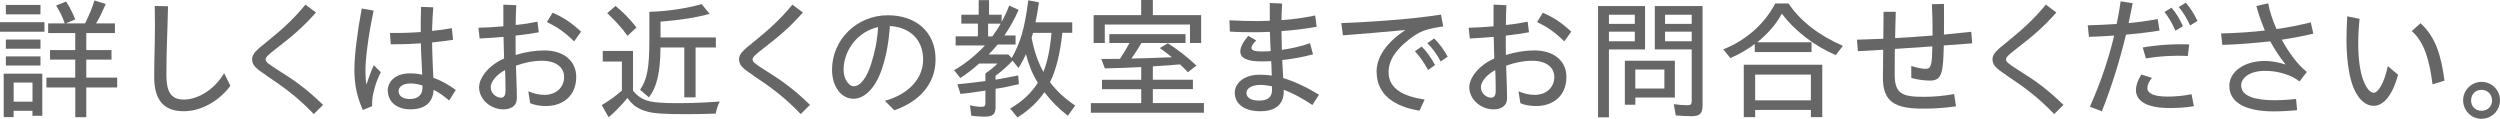 <?xml version="1.0" encoding="UTF-8"?>
<svg id="_レイヤー_2" data-name="レイヤー 2" xmlns="http://www.w3.org/2000/svg" width="452.21" height="21.48" viewBox="0 0 452.21 21.48">
  <defs>
    <style>
      .cls-1 {
        fill: #666;
      }
    </style>
  </defs>
  <g id="object">
    <g>
      <path class="cls-1" d="M0,4.01h8.04v1.73H0v-1.73ZM.67,13.32h6.98v7.63h-1.78v-.91h-3.41v1.15H.67v-7.87ZM1.06.89h6.26v1.7H1.06V.89ZM1.06,7.15h6.26v1.66H1.06v-1.66ZM1.06,10.2h6.26v1.66H1.06v-1.66ZM5.88,18.39v-3.46h-3.41v3.46h3.41ZM13.61,15.82h-5.21v-1.78h5.21v-3.26h-4.56v-1.73h4.56v-3.07h-4.9v-1.75h3c-.36-1.08-.89-2.18-1.56-3.22l1.8-.74c.67,1.03,1.2,2.06,1.66,3.24l-1.7.72h3.48c.65-1.27,1.32-2.88,1.7-4.15l2.04.65c-.62,1.42-1.13,2.5-1.75,3.5h3.41v1.75h-5.18v3.07h4.56v1.73h-4.56v3.26h5.59v1.78h-5.59v5.38h-1.99v-5.38Z"/>
      <path class="cls-1" d="M27.89,13.87c0-1.39.05-4.34.1-6.07.05-1.54.05-4.85,0-6.72l2.4.05c-.05,1.85-.12,5.04-.19,6.53-.07,1.61-.1,4.49-.1,5.98,0,2.98.86,4.37,3.14,4.37,2.57,0,5.57-1.82,7.3-4.78l1.13,2.28c-1.9,2.62-5.14,4.61-8.45,4.61-3.96,0-5.33-2.45-5.33-6.24Z"/>
      <path class="cls-1" d="M48.1,13.58c-1.94-1.27-2.5-1.85-2.5-2.88,0-.96.82-1.66,2.64-3.12,2.54-2.04,4.82-4.06,7.01-6.74l1.9,1.42c-2.42,2.74-4.22,4.22-7.06,6.43-1.56,1.2-2.04,1.66-2.04,2.02,0,.48.31.74,2.16,1.92,2.93,1.85,4.97,3.19,8.23,6.34l-1.68,1.66c-2.95-3.05-5.18-4.7-8.67-7.03Z"/>
      <path class="cls-1" d="M64.11,12.46c0-2.26.46-6.31,1.32-10.92l2.16.38c-1.03,4.73-1.49,9-1.49,10.78,0,.86.05,1.8.19,2.62.36-1.2.82-2.4,1.32-3.53l1.27,1.27c-.65,1.34-.94,2.16-1.15,3.02-.36,1.27-.46,2.09-.41,3.12l-1.68.7c-1.03-2.3-1.54-4.46-1.54-7.44ZM70.13,16.39c0-1.63,1.39-3.12,4.01-3.12.72,0,1.46.07,2.23.24-.02-.74-.07-1.49-.1-2.18-.07-1.08-.12-2.33-.14-3.5-1.87.14-3.74.19-5.45.19l-.14-2.06c1.8.02,3.7-.02,5.57-.17,0-1.39-.02-2.62.05-4.54l2.21.07c-.12,1.66-.19,3-.22,4.27,1.25-.12,2.45-.29,3.58-.5l.22,2.11c-1.15.19-2.45.34-3.79.48.02,1.27.05,2.47.1,3.6.05,1.03.07,1.97.12,2.78,1.39.5,2.76,1.25,4.06,2.21l-1.2,1.92c-.94-.84-1.9-1.49-2.81-1.94-.12,2.38-1.68,3.53-4.22,3.53-2.33,0-4.06-1.3-4.06-3.38ZM74.14,17.91c1.3,0,2.3-.62,2.28-2.09v-.36c-.77-.24-1.51-.36-2.14-.36-1.46,0-2.18.62-2.18,1.39,0,.84.74,1.42,2.04,1.42Z"/>
      <path class="cls-1" d="M86.67,15.72c0-1.63,1.7-3.91,4.51-5.14-.02-1.32-.07-2.69-.1-3.91-1.58.14-3.1.24-4.32.29l-.22-1.94c1.27-.02,2.88-.12,4.51-.26V.84l2.33.1c-.05,1.1-.1,2.38-.1,3.58,1.42-.14,2.78-.36,3.94-.6l.24,1.92c-1.27.24-2.71.43-4.2.6v.84c0,.65.02,1.61.02,2.66,1.7-.53,3.53-.82,5.14-.82,3.72,0,5.81,2.04,5.81,4.78,0,3.46-2.42,5.28-5.5,5.28-.98,0-2.11-.17-2.83-.53l-.34-2.14c.94.41,1.94.65,2.93.65,2.09,0,3.55-1.34,3.55-3.24,0-1.54-1.2-2.93-4.03-2.93-1.46,0-3.1.31-4.68.89.05,1.56.1,3.14.14,4.34.02.65.02,1.03.02,1.54,0,1.49-1.18,2.02-2.45,2.02-2.28,0-4.39-1.78-4.39-4.06ZM90.6,17.67c.58,0,.84-.41.84-1.25,0-.58,0-1.03-.02-1.8-.02-.65-.02-1.32-.07-1.94-1.56.82-2.59,2.14-2.59,3.07,0,1.2,1.06,1.92,1.85,1.92ZM98.93,3.98l1.03-1.68c2.04.91,3.34,1.75,5.14,3.43l-1.25,1.75c-1.75-1.7-3.07-2.59-4.92-3.5Z"/>
      <path class="cls-1" d="M108.84,19.01c1.06-.6,2.4-1.54,3.65-2.62v-5.26h-3.46v-1.92h5.47v7.22c1.66,1.87,2.95,2.23,8.14,2.23,2.4,0,4.68-.1,7.56-.29-.38.67-.55,1.3-.74,2.18-2.42.07-3.36.1-5.21.1-4.25,0-6.05-.12-7.39-.53-1.51-.43-2.54-1.2-3.36-2.4-1.08,1.32-2.26,2.52-3.41,3.48l-1.25-2.21ZM109.83,2.38l1.51-1.3c1.34,1.08,2.59,2.35,3.79,3.89l-1.63,1.51c-.94-1.34-2.21-2.74-3.67-4.1ZM115.78,16.23c1.27-1.8,1.68-3.98,1.68-8.95V2.14c3.26-.1,6.53-.58,9.46-1.39l1.44,1.75c-2.23.65-5.33,1.13-8.88,1.42v2.86h10.01v1.8h-3.67v9.03h-2.04v-9.03h-4.3c-.05,4.54-.65,7.18-2.11,9.03l-1.58-1.37Z"/>
      <path class="cls-1" d="M136.18,13.58c-1.94-1.27-2.5-1.85-2.5-2.88,0-.96.82-1.66,2.64-3.12,2.54-2.04,4.82-4.06,7.01-6.74l1.9,1.42c-2.42,2.74-4.22,4.22-7.06,6.43-1.56,1.2-2.04,1.66-2.04,2.02,0,.48.31.74,2.16,1.92,2.93,1.85,4.97,3.19,8.23,6.34l-1.68,1.66c-2.95-3.05-5.18-4.7-8.67-7.03Z"/>
      <path class="cls-1" d="M160.04,18.24c4.34-1.18,6.94-4.08,6.94-7.46,0-3.79-2.62-5.9-6.02-6.07-.17,2.76-.62,5.23-1.34,7.46-1.1,3.5-3.07,5.69-5.26,5.69s-3.86-2.21-3.86-5.23c0-5.47,4.49-9.87,10.11-9.87,4.94,0,8.62,2.9,8.62,7.97,0,4.34-2.78,7.58-7.46,9.22l-1.7-1.7ZM154.42,15.6c1.25,0,2.4-1.61,3.19-4.15.67-2.14,1.08-4.1,1.22-6.55-3.65.79-6.24,4.15-6.24,7.75,0,1.63.94,2.95,1.82,2.95Z"/>
      <path class="cls-1" d="M182.71,19.63c2.09-1.18,3.84-2.78,5.02-4.66-.96-1.51-1.68-3.31-2.16-5.18-.36.86-.77,1.61-1.34,2.5l-1.08-1.32c-.74.84-1.85,1.82-3.07,2.74v.7c1.2-.19,2.93-.53,4.1-.77l.12,1.58c-1.37.34-3.17.7-4.22.84v3.31c0,1.32-.5,1.73-2.04,1.73-.7,0-1.68-.07-2.35-.17l-.24-1.9c.7.19,1.44.29,2.02.29.62,0,.77-.14.77-.7v-2.23c-2.21.34-3.62.53-4.51.6l-.55-1.75c2.57-.26,3.7-.38,5.06-.58v-1.37c1.01-.72,1.75-1.32,2.18-1.8h-3.31c-1.06.96-2.33,1.94-3.41,2.62l-1.13-1.42c1.78-.96,3.91-2.67,5.59-4.46h-5.3v-1.66h4.03v-2.3h-3v-1.61h3.14V.02h1.87v2.64h2.28v1.32c.58-1.08,1.03-2.06,1.37-2.98l1.7.79c-.62,1.46-1.56,3.14-2.57,4.63h2.02v1.63h-3.24c-.67.79-1.13,1.32-1.63,1.8h3.55l.62.65c1.58-2.76,2.33-5.28,3-10.44l1.92.36c-.19,1.46-.36,2.4-.62,3.62h6.65v1.9h-1.8c-.36,3.62-1.13,6.79-2.23,8.93,1.2,1.58,2.62,2.9,4.56,4.22l-1.32,1.85c-1.63-1.25-3.07-2.71-4.25-4.27-1.18,1.75-2.81,3.29-4.87,4.58l-1.32-1.63ZM179.5,6.58c.65-.89,1.08-1.54,1.51-2.3h-2.28v2.3h.77ZM190.2,5.95h-3.34l-.26.89c.46,2.35,1.13,4.39,2.14,6.17.72-1.85,1.18-3.96,1.46-7.06Z"/>
      <path class="cls-1" d="M197.33,18.65h9.1v-2.52h-7.1v-1.7h7.1v-2.3c-1.85.1-4.27.19-6.58.24l-.65-1.71h1.22c1.08,0,1.49,0,2.16-.02.6-.89,1.18-1.85,1.73-2.86h-3.65v-1.61h13.78v1.61h-7.97c-.72,1.2-1.25,2.04-1.82,2.81,1.82-.02,4.3-.12,7.32-.24-.84-.7-1.22-.96-2.18-1.66l1.46-.86c1.7,1.08,3.46,2.42,5.16,4.03l-1.54,1.2c-.46-.48-.91-.94-1.42-1.42-.86.1-2.52.22-4.92.36v2.42h7.25v1.7h-7.25v2.52h9.24v1.75h-20.45v-1.75ZM197.83,2.74h8.59V0h2.11v2.74h8.74v5.04h-2.02v-3.34h-15.41v3.34h-2.02V2.74Z"/>
      <path class="cls-1" d="M223.35,16.75c0-1.7,1.68-3.24,4.51-3.24.7,0,1.49.05,2.18.17,0-.62-.07-2.26-.1-2.62-.65.02-1.25.05-1.75.05-2.62,0-3.84-.6-3.84-1.82,0-.72.46-1.66,1.44-2.81l1.44.84c-.62.6-.86,1.03-.86,1.32,0,.55.74.67,2.02.67.41,0,.89-.02,1.46-.07-.07-1.18-.12-2.45-.14-3.48-1.01.05-2.04.07-3.05.07-1.49,0-2.86-.02-4.2-.12l-.07-2.04c1.73.1,3.41.14,5.02.14.77,0,1.54-.02,2.28-.05,0-1.08-.02-2.23,0-3.22l2.23.1c-.07,1.01-.1,1.99-.12,3,2.09-.14,4.1-.43,6.1-.84l.26,2.04c-1.97.36-4.13.62-6.36.79l.07,3.38c1.61-.22,3.46-.6,5.09-1.2l.55,2.02c-1.85.5-3.82.84-5.57,1.03,0,.31.1,2.23.17,3.26,2.09.62,4.34,1.7,6.48,3.02l-1.2,1.85c-1.97-1.32-3.72-2.21-5.18-2.76v.29c0,2.59-1.78,3.6-4.25,3.6-2.76,0-4.61-1.22-4.61-3.38ZM227.74,18.19c1.39,0,2.35-.46,2.35-1.9v-.67c-.84-.19-1.61-.26-2.11-.26-1.44,0-2.52.55-2.52,1.44s.86,1.39,2.28,1.39Z"/>
      <path class="cls-1" d="M249,12.99c0-2.71,1.85-5.35,5.21-7.56-4.63.43-7.9.7-11.3.96l-.29-2.21c4.9-.19,12.43-.65,18.03-1.54l.41,2.14c-3.19.48-4.2.82-6.17,2.35-2.23,1.73-3.72,3.65-3.72,5.93,0,3.1,2.9,4.42,6.53,4.94l-.94,2.02c-4.49-.72-7.75-2.88-7.75-7.03ZM255.94,9.26l1.22-.84c.96.94,1.68,2.02,2.42,3.34l-1.27.91c-.74-1.39-1.51-2.47-2.38-3.41ZM258.17,7.82l1.25-.86c.96.94,1.75,2.04,2.45,3.29l-1.27.86c-.74-1.34-1.46-2.38-2.42-3.29Z"/>
      <path class="cls-1" d="M265.78,15.72c0-1.63,1.7-3.91,4.51-5.14-.02-1.32-.07-2.69-.1-3.91-1.58.14-3.1.24-4.32.29l-.22-1.94c1.27-.02,2.88-.12,4.51-.26V.84l2.33.1c-.05,1.1-.1,2.38-.1,3.58,1.42-.14,2.78-.36,3.94-.6l.24,1.92c-1.27.24-2.71.43-4.2.6v.84c0,.65.02,1.61.02,2.66,1.7-.53,3.53-.82,5.14-.82,3.72,0,5.81,2.04,5.81,4.78,0,3.46-2.42,5.28-5.5,5.28-.98,0-2.11-.17-2.83-.53l-.34-2.14c.94.41,1.94.65,2.93.65,2.09,0,3.55-1.34,3.55-3.24,0-1.54-1.2-2.93-4.03-2.93-1.46,0-3.1.31-4.68.89.05,1.56.1,3.14.14,4.34.02.65.02,1.03.02,1.54,0,1.49-1.18,2.02-2.45,2.02-2.28,0-4.39-1.78-4.39-4.06ZM269.71,17.67c.58,0,.84-.41.84-1.25,0-.58,0-1.03-.02-1.8-.02-.65-.02-1.32-.07-1.94-1.56.82-2.59,2.14-2.59,3.07,0,1.2,1.06,1.92,1.85,1.92ZM278.04,3.98l1.03-1.68c2.04.91,3.34,1.75,5.14,3.43l-1.25,1.75c-1.75-1.7-3.07-2.59-4.92-3.5Z"/>
      <path class="cls-1" d="M289.06,1.1h8.5v7.85h-6.53v12.27h-1.97V1.1ZM295.71,4.32v-1.66h-4.68v1.66h4.68ZM295.71,7.46v-1.73h-4.68v1.73h4.68ZM293.91,10.99h9.05v6.65h-7.15v1.3h-1.9v-7.94ZM301.06,16.01v-3.43h-5.26v3.43h5.26ZM303.12,20.88l-.36-2.04c.82.12,1.85.19,2.47.19s.77-.17.77-.82v-9.27h-6.67V1.1h8.64v17.98c0,1.42-.5,1.94-1.94,1.94-.77,0-2.04-.07-2.9-.14ZM306,4.32v-1.66h-4.82v1.66h4.82ZM306,7.46v-1.73h-4.82v1.73h4.82Z"/>
      <path class="cls-1" d="M311.71,8.93c4.18-1.68,7.42-4.56,9.41-8.3h2.4c2.11,3.17,5.47,5.76,9.82,7.66l-1.27,1.68c-3.84-1.63-7.39-4.37-9.77-7.49-1.03,1.9-2.52,3.62-4.44,5.16h9.82v1.78h-10.27v-1.46c-1.39,1.03-2.83,1.87-4.42,2.54l-1.27-1.56ZM315.41,11.71h14.21v9.48h-2.06v-1.3h-10.08v1.3h-2.06v-9.48ZM327.56,18.15v-4.66h-10.08v4.66h10.08Z"/>
      <path class="cls-1" d="M335.88,7.18c1.51-.05,3.12-.1,4.78-.17.02-1.9.05-3.7.05-4.87h2.21c-.05,1.49-.1,3.1-.12,4.75,2.26-.12,4.56-.29,6.77-.46.02-1.82-.02-3.86-.12-5.67l2.18-.05c.02,1.32.02,3.6,0,5.54,1.78-.17,3.43-.34,4.94-.5l.17,2.09c-1.63.12-3.36.26-5.14.38-.12,4.75-.24,6.36-2.5,6.36-1.01,0-2.23-.17-3.38-.48v-2.18c.98.34,1.97.53,2.66.53.96,0,1.1-.89,1.15-4.06-2.26.14-4.56.31-6.79.46-.02,1.58-.02,3.19-.02,4.7,0,3.41,1.44,3.96,5.11,3.96,1.99,0,3.46-.12,5.64-.5l.34,2.23c-2.3.31-3.96.41-6,.41-5.09,0-7.22-1.25-7.22-5.59,0-1.1.02-3.02.05-5.06-1.61.1-3.17.19-4.58.26l-.17-2.09Z"/>
      <path class="cls-1" d="M362.91,13.58c-1.94-1.27-2.5-1.85-2.5-2.88,0-.96.82-1.66,2.64-3.12,2.54-2.04,4.82-4.06,7.01-6.74l1.9,1.42c-2.42,2.74-4.22,4.22-7.06,6.43-1.56,1.2-2.04,1.66-2.04,2.02,0,.48.31.74,2.16,1.92,2.93,1.85,4.97,3.19,8.23,6.34l-1.68,1.66c-2.95-3.05-5.18-4.7-8.67-7.03Z"/>
      <path class="cls-1" d="M378.03,19.3c1.97-4.44,3.38-8.64,4.39-12.87-1.68.12-3.26.19-4.56.24l-.22-2.09c1.63-.05,3.41-.12,5.23-.24.29-1.34.53-2.71.72-4.1l2.18.34c-.24,1.2-.48,2.4-.74,3.6,1.78-.17,3.55-.41,5.26-.74l.34,2.09c-1.85.31-3.98.55-6.07.74-1.13,4.66-2.54,9.24-4.37,13.87l-2.16-.84ZM386.36,16.25c0-.79.34-1.8.98-2.76l1.92.6c-.55.65-.84,1.34-.84,1.82,0,.98,1.15,1.56,3.65,1.56,1.37,0,3.05-.14,4.34-.43l.43,2.16c-1.44.29-3.38.34-4.44.34-4.06,0-6.05-1.25-6.05-3.29ZM387.58,8.59c2.74-.48,5.78-.67,8.42-.55l-.26,2.09c-2.59-.14-5.42.05-7.58.43l-.58-1.97ZM391.52,2.16l1.27-.77c.89,1.03,1.46,1.99,2.06,3.34l-1.34.82c-.62-1.37-1.2-2.38-1.99-3.38ZM394.11,1.27l1.27-.79c.86,1.03,1.51,2.02,2.11,3.31l-1.34.82c-.58-1.3-1.2-2.3-2.04-3.34Z"/>
      <path class="cls-1" d="M401.76,6.05c2.81-.07,5.45-.24,7.92-.53-.6-1.42-1.13-2.88-1.54-4.44l2.14-.48c.26,1.49.82,3.1,1.51,4.66,2.16-.31,4.22-.72,6.19-1.22l.46,2.04c-1.73.43-3.65.79-5.71,1.1,1.34,2.45,3,4.63,4.54,5.83l-1.32,1.73c-.79-.62-1.58-1.03-2.69-1.37-1.27-.41-2.33-.55-3.62-.55-2.69,0-4.25,1.27-4.25,2.62,0,2.04,2.71,2.69,6.07,2.69,1.32,0,2.71-.1,3.86-.24l.19,2.04c-1.08.12-2.9.22-4.22.22-4.8,0-8.04-1.42-8.04-4.63,0-2.52,2.64-4.49,6.41-4.49,1.18,0,2.5.22,3.77.65-1.03-1.3-1.97-2.69-2.78-4.2-2.78.31-5.74.55-8.67.65l-.22-2.06Z"/>
      <path class="cls-1" d="M425.4,14.98c-.58-1.75-.96-4.78-.96-7.73,0-1.18.05-2.76.14-4.3l2.23.46c-.17,1.66-.24,3.02-.24,4.56,0,2.66.31,4.66.74,6.05.53,1.66,1.3,2.76,2.04,2.76.84,0,1.94-1.82,2.57-4.82l1.85,1.56c-1.01,3.82-2.71,5.62-4.37,5.62-1.78,0-3.19-1.61-4.01-4.15ZM436.25,5.62l1.58-1.42c2.78,2.52,3.74,5.9,4.34,10.39l-2.16.67c-.55-4.25-1.44-7.63-3.77-9.65Z"/>
      <path class="cls-1" d="M445.54,18.12c0-1.82,1.51-3.31,3.36-3.31s3.31,1.51,3.31,3.34-1.51,3.34-3.36,3.34-3.31-1.51-3.31-3.36ZM450.77,18.15c0-1.08-.82-1.9-1.92-1.9s-1.87.82-1.87,1.92.79,1.87,1.9,1.87,1.9-.82,1.9-1.9Z"/>
    </g>
  </g>
</svg>